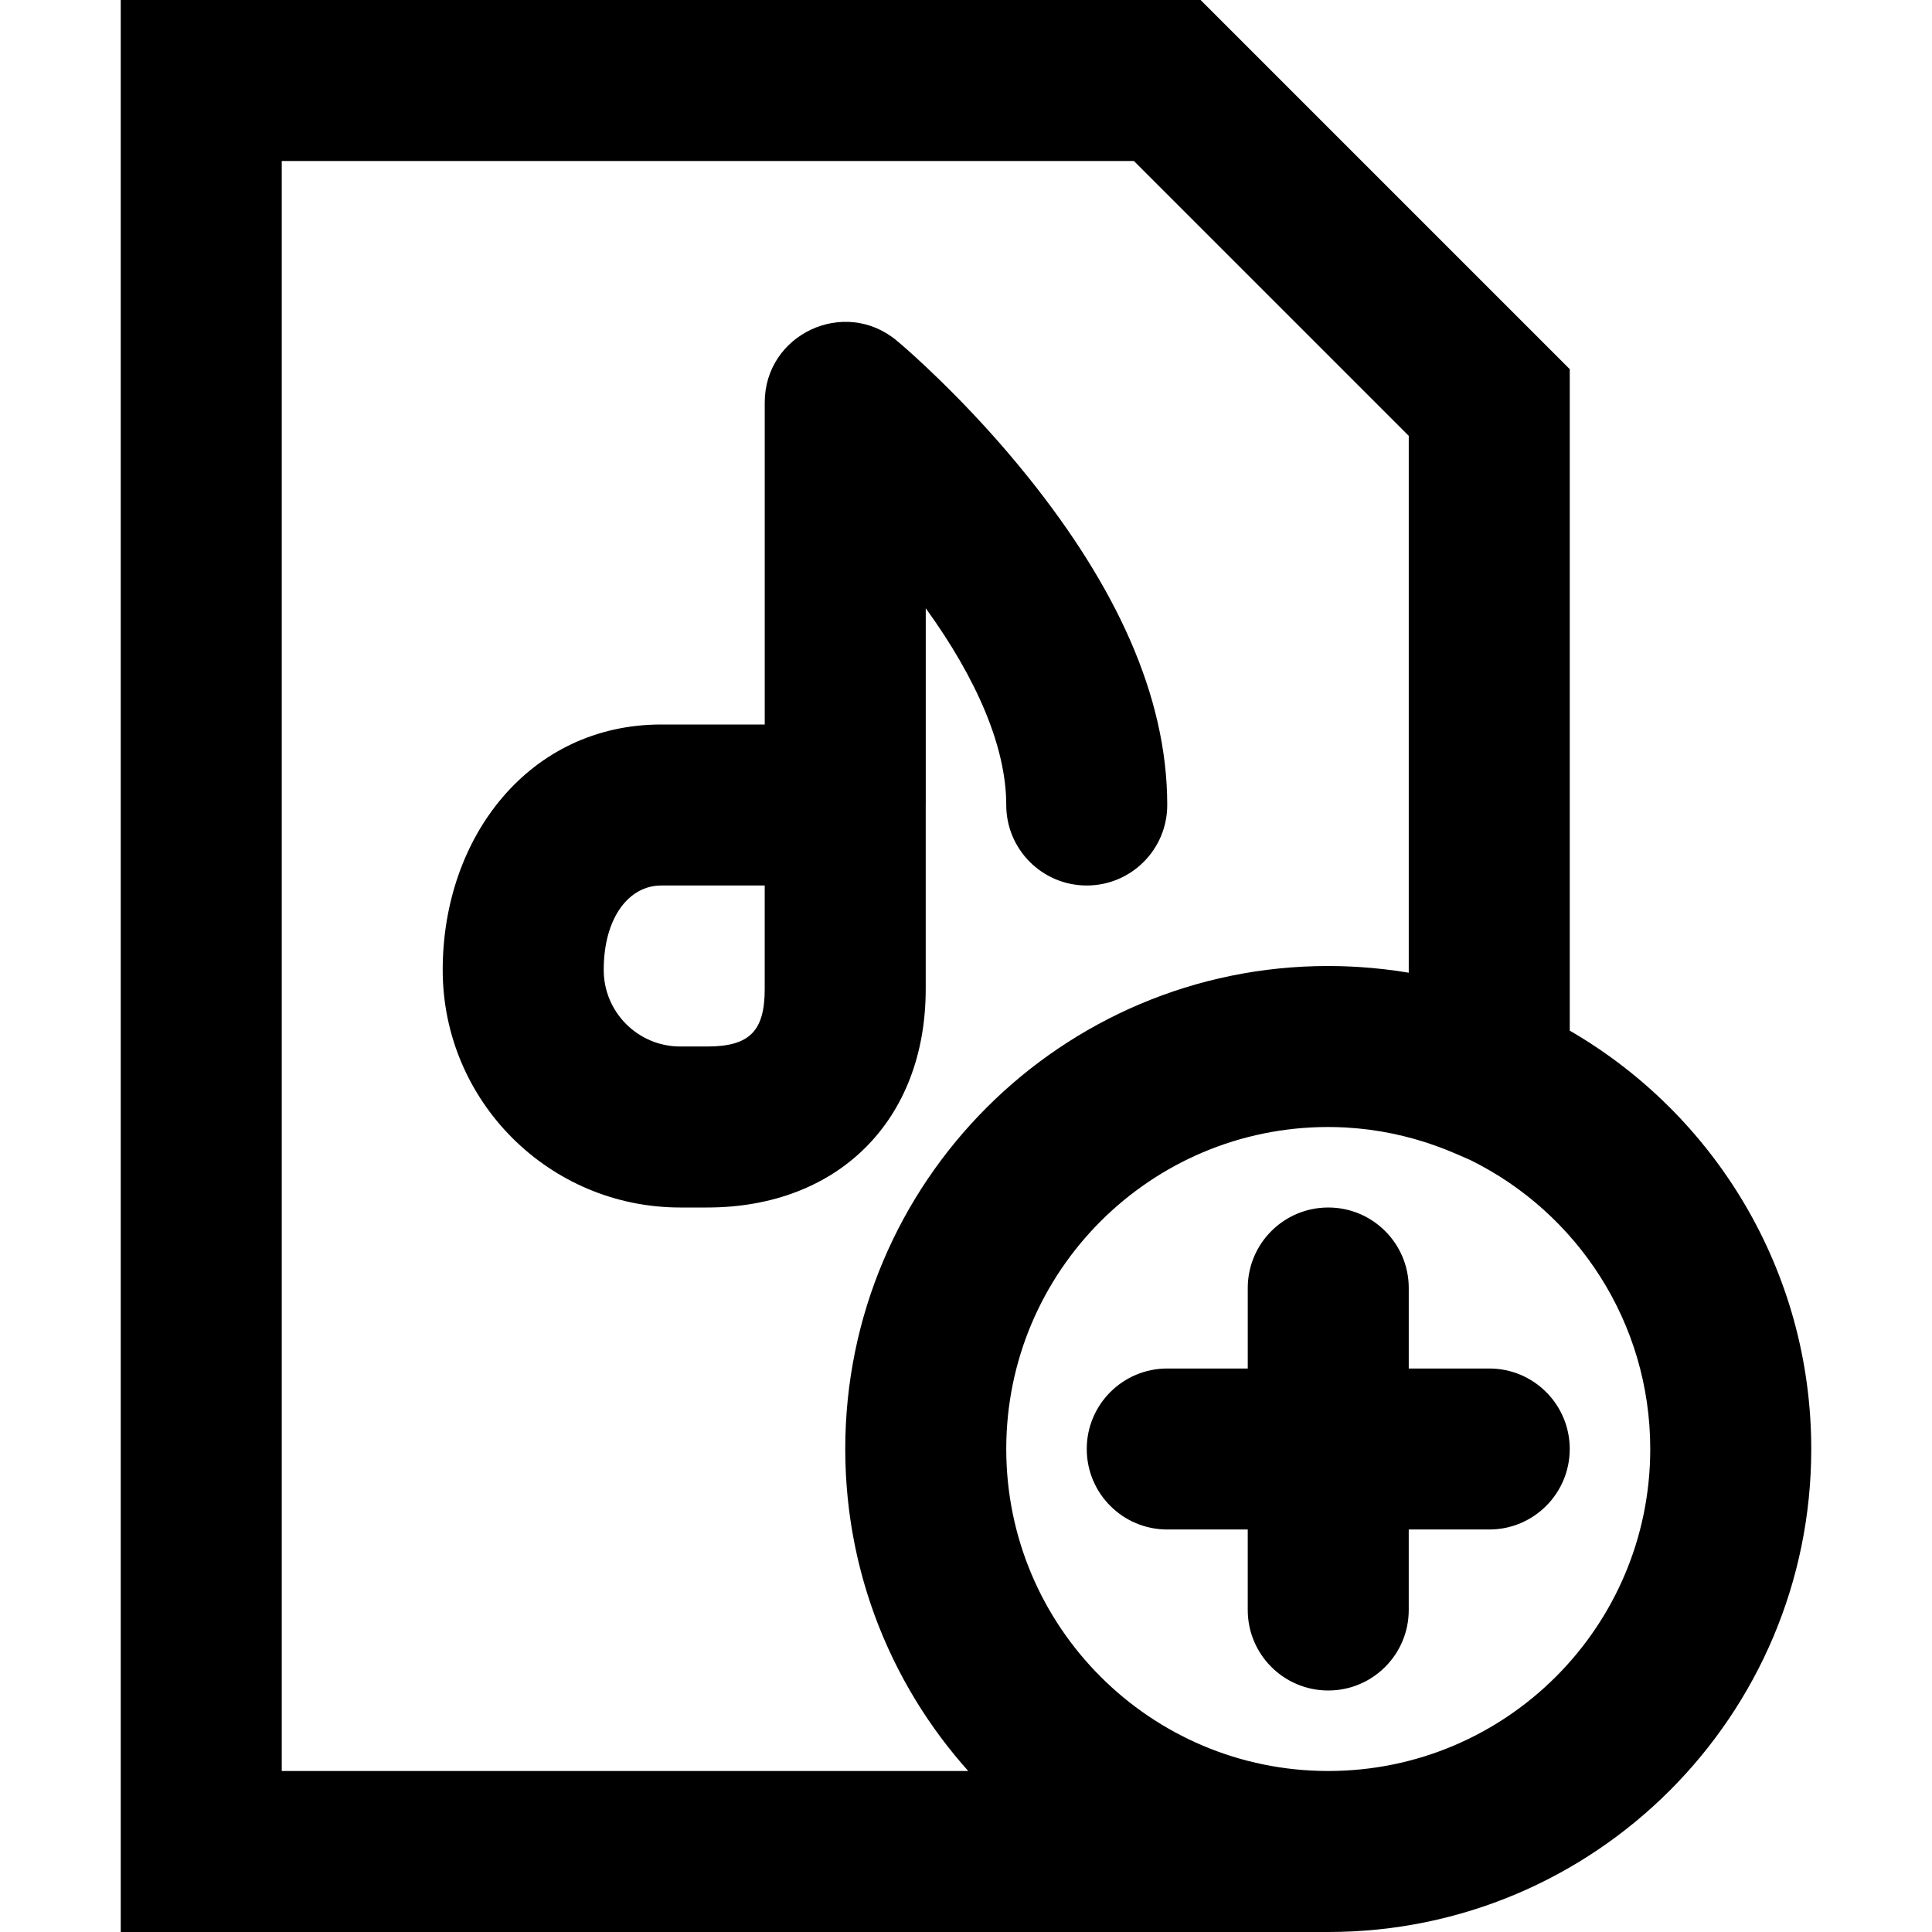 <?xml version="1.0" encoding="iso-8859-1"?>
<!-- Generator: Adobe Illustrator 19.0.0, SVG Export Plug-In . SVG Version: 6.00 Build 0)  -->
<svg version="1.1" id="Layer_1" xmlns="http://www.w3.org/2000/svg" xmlns:xlink="http://www.w3.org/1999/xlink" x="0px" y="0px"
	 viewBox="0 0 512 512" style="enable-background:new 0 0 512 512;" xml:space="preserve">
<g>
	<g>
		<g>
			<path d="M245.325,262.101v-48.6c0-0.057,0.008-0.111,0.008-0.168v-52.14c13.571,18.772,21.333,36.813,21.333,52.14
				c0,11.782,9.551,21.333,21.333,21.333c11.782,0,21.333-9.551,21.333-21.333c0-29.208-13.93-58.229-36.675-86.66
				c-7.596-9.495-15.687-18.26-23.788-26.136c-4.914-4.777-8.815-8.261-11.214-10.26c-13.895-11.579-34.991-1.698-34.991,16.389V192
				h-27.422c-34.836,0-57.92,29.65-57.92,65.045c0,34.774,28.191,62.955,62.955,62.955h7.125
				C222.164,320,245.325,296.859,245.325,262.101z M202.658,262.101c0,11.185-4.05,15.232-15.253,15.232h-7.125
				c-11.203,0-20.288-9.082-20.288-20.288c0-13.838,6.649-22.379,15.253-22.379h27.413V262.101z"/>
			<path d="M416,273.133V97.83L318.17,0H32v512h320c70.683,0,128-57.317,128-128C480,336.63,454.256,295.267,416,273.133z
				 M74.667,469.333V42.667h225.83l72.837,72.837V257.78c-4.267-0.716-8.604-1.22-13.003-1.503
				c-0.186-0.012-0.372-0.024-0.558-0.035c-0.657-0.039-1.316-0.076-1.976-0.105c-0.484-0.022-0.968-0.039-1.452-0.055
				c-0.456-0.015-0.91-0.033-1.367-0.044C353.986,256.014,352.994,256,352,256c-70.683,0-128,57.317-128,128
				c0,1.066,0.014,2.128,0.04,3.188c0.009,0.354,0.026,0.706,0.037,1.059c0.023,0.705,0.046,1.411,0.08,2.113
				c0.02,0.417,0.049,0.831,0.073,1.247c0.037,0.636,0.074,1.272,0.121,1.905c0.032,0.441,0.072,0.88,0.109,1.32
				c0.051,0.605,0.102,1.21,0.161,1.812c0.044,0.452,0.094,0.902,0.143,1.352c0.064,0.588,0.129,1.175,0.201,1.761
				c0.056,0.456,0.116,0.911,0.177,1.365c0.077,0.575,0.157,1.15,0.241,1.722c0.068,0.458,0.138,0.914,0.21,1.371
				c0.09,0.569,0.185,1.137,0.282,1.703c0.078,0.452,0.157,0.903,0.24,1.353c0.105,0.569,0.214,1.137,0.326,1.703
				c0.088,0.443,0.175,0.886,0.268,1.328c0.119,0.571,0.245,1.139,0.372,1.707c0.097,0.433,0.192,0.867,0.293,1.299
				c0.135,0.578,0.279,1.154,0.422,1.729c0.104,0.416,0.204,0.832,0.312,1.246c0.157,0.604,0.323,1.205,0.489,1.806
				c0.104,0.379,0.205,0.76,0.313,1.137c0.193,0.675,0.396,1.345,0.6,2.015c0.091,0.301,0.178,0.604,0.271,0.904
				c0.301,0.966,0.613,1.928,0.937,2.884c0.045,0.134,0.095,0.266,0.14,0.4c0.281,0.822,0.568,1.641,0.865,2.455
				c0.122,0.334,0.251,0.665,0.376,0.998c0.228,0.61,0.457,1.22,0.694,1.825c0.149,0.381,0.306,0.759,0.459,1.138
				c0.223,0.553,0.446,1.106,0.676,1.655c0.166,0.396,0.339,0.79,0.509,1.184c0.228,0.528,0.456,1.056,0.691,1.58
				c0.179,0.4,0.363,0.798,0.546,1.196c0.236,0.512,0.473,1.023,0.715,1.531c0.192,0.402,0.386,0.802,0.582,1.201
				c0.245,0.501,0.492,1,0.744,1.497c0.201,0.398,0.404,0.794,0.61,1.189c0.256,0.494,0.516,0.985,0.778,1.475
				c0.21,0.391,0.42,0.782,0.634,1.171c0.269,0.49,0.543,0.978,0.819,1.464c0.216,0.381,0.431,0.762,0.651,1.14
				c0.284,0.49,0.574,0.976,0.864,1.462c0.221,0.37,0.441,0.74,0.665,1.107c0.303,0.495,0.612,0.986,0.922,1.476
				c0.22,0.349,0.438,0.7,0.662,1.047c0.335,0.52,0.677,1.034,1.019,1.548c0.207,0.312,0.411,0.626,0.621,0.935
				c0.404,0.597,0.818,1.187,1.232,1.777c0.156,0.222,0.307,0.446,0.464,0.667c0.574,0.807,1.158,1.607,1.75,2.399
				c0.133,0.178,0.271,0.352,0.404,0.529c0.463,0.613,0.928,1.223,1.401,1.827c0.226,0.288,0.457,0.571,0.686,0.857
				c0.389,0.487,0.777,0.975,1.173,1.457c0.258,0.314,0.521,0.623,0.782,0.935c0.375,0.448,0.75,0.896,1.132,1.339
				c0.276,0.321,0.557,0.637,0.836,0.955c0.26,0.296,0.516,0.596,0.778,0.889H74.667z M352,469.333
				c-47.119,0-85.333-38.214-85.333-85.333s38.214-85.333,85.333-85.333c1.374,0,2.738,0.039,4.096,0.104
				c0.224,0.011,0.449,0.023,0.673,0.036c0.998,0.055,1.988,0.137,2.976,0.226c0.904,0.084,1.807,0.181,2.707,0.294
				c0.242,0.03,0.483,0.061,0.725,0.092c7.874,1.062,15.565,3.237,22.945,6.464l3.602,1.575c28.2,13.929,47.61,42.968,47.61,76.542
				C437.333,431.119,399.119,469.333,352,469.333z"/>
			<path d="M394.667,362.667h-21.333v-21.333c0-11.782-9.551-21.333-21.333-21.333c-11.782,0-21.333,9.551-21.333,21.333v21.333
				h-21.333C297.551,362.667,288,372.218,288,384c0,11.782,9.551,21.333,21.333,21.333h21.333v21.333
				c0,11.782,9.551,21.333,21.333,21.333c11.782,0,21.333-9.551,21.333-21.333v-21.333h21.333c11.782,0,21.333-9.551,21.333-21.333
				C416,372.218,406.449,362.667,394.667,362.667z"/>
		</g>
	</g>
</g>
<g>
</g>
<g>
</g>
<g>
</g>
<g>
</g>
<g>
</g>
<g>
</g>
<g>
</g>
<g>
</g>
<g>
</g>
<g>
</g>
<g>
</g>
<g>
</g>
<g>
</g>
<g>
</g>
<g>
</g>
</svg>
